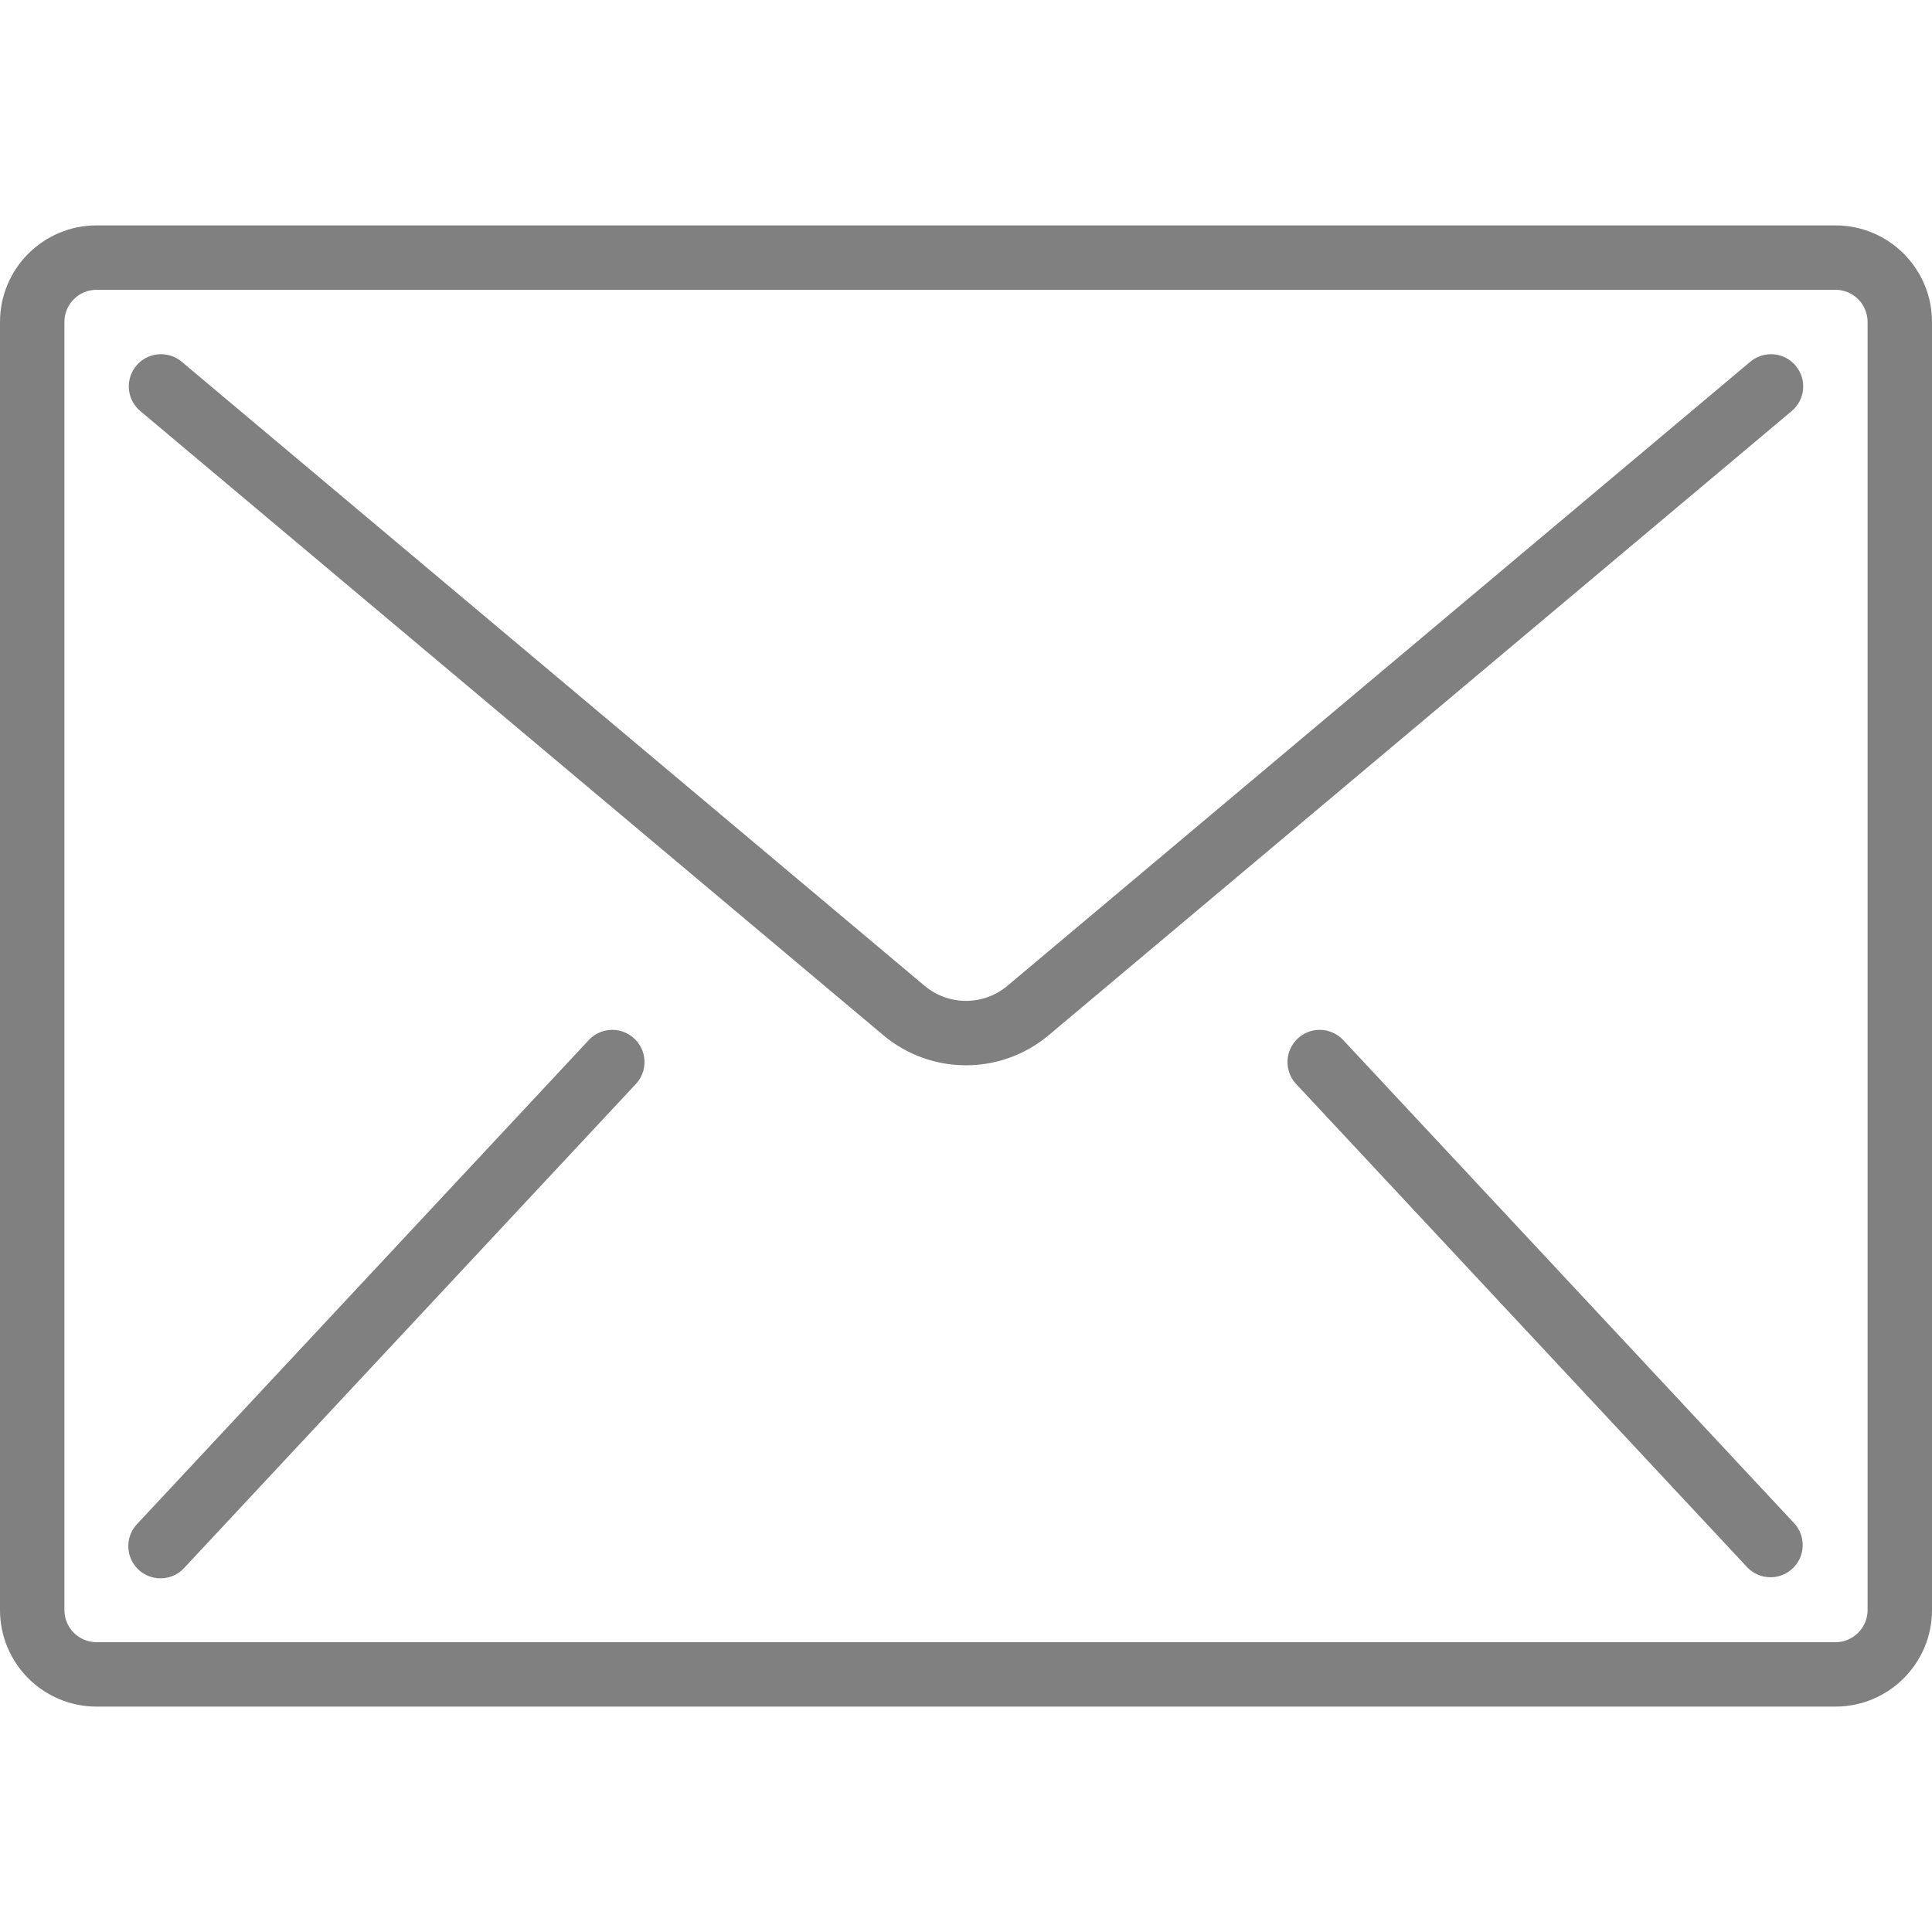 <?xml version="1.0" encoding="UTF-8"?> <svg xmlns="http://www.w3.org/2000/svg" xmlns:xlink="http://www.w3.org/1999/xlink" viewBox="0 0 512 512" id="Capa_1" overflow="hidden"> <style> .MsftOfcThm_Accent4_Fill { fill:#808080; } </style> <g> <g> <g> <path d=" M 486.4 59.733 L 25.6 59.733 C 11.462 59.733 0 71.194 0 85.333 L 0 426.666 C 0 440.804 11.461 452.266 25.6 452.266 L 486.4 452.266 C 500.538 452.266 512 440.805 512 426.666 L 512 85.333 C 512 71.195 500.539 59.733 486.4 59.733 Z M 494.933 426.667 C 494.933 431.38 491.113 435.2 486.4 435.2 L 25.6 435.2 C 20.887 435.2 17.067 431.38 17.067 426.667 L 17.067 85.333 C 17.067 80.62 20.887 76.8 25.6 76.8 L 486.4 76.8 C 491.113 76.8 494.933 80.62 494.933 85.333 L 494.933 426.667 Z" stroke="none" stroke-width="1" stroke-dasharray="" stroke-dashoffset="1" fill="#808080" fill-opacity="1"></path> <path d=" M 470.076 93.898 C 467.821 93.701 465.58 94.408 463.847 95.864 L 266.982 261.239 C 260.633 266.576 251.366 266.576 245.017 261.239 L 48.154 95.863 C 45.819 93.903 42.615 93.337 39.75 94.379 C 36.885 95.421 34.793 97.913 34.263 100.916 C 33.733 103.919 34.845 106.976 37.18 108.936 L 234.044 274.303 C 246.732 284.986 265.268 284.986 277.957 274.303 L 474.82 108.937 C 476.554 107.482 477.638 105.398 477.835 103.143 C 478.032 100.888 477.325 98.647 475.869 96.914 C 474.415 95.179 472.331 94.095 470.076 93.898 Z" stroke="none" stroke-width="1" stroke-dasharray="" stroke-dashoffset="1" fill="#808080" fill-opacity="1"></path> <path d=" M 164.124 273.13 C 161.103 272.456 157.955 273.47 155.895 275.78 L 36.428 403.78 C 34.266 405.994 33.472 409.206 34.354 412.172 C 35.236 415.139 37.655 417.395 40.675 418.069 C 43.696 418.743 46.844 417.729 48.904 415.419 L 168.371 287.419 C 170.533 285.205 171.327 281.993 170.445 279.027 C 169.563 276.061 167.145 273.804 164.124 273.13 Z" stroke="none" stroke-width="1" stroke-dasharray="" stroke-dashoffset="1" fill="#808080" fill-opacity="1"></path> <path d=" M 356.105 275.78 C 354.046 273.47 350.897 272.456 347.876 273.13 C 344.855 273.804 342.437 276.061 341.555 279.027 C 340.673 281.994 341.467 285.205 343.629 287.419 L 463.096 415.419 C 466.336 418.737 471.632 418.861 475.023 415.697 C 478.414 412.533 478.658 407.241 475.572 403.779 L 356.105 275.78 Z" stroke="none" stroke-width="1" stroke-dasharray="" stroke-dashoffset="1" fill="#808080" fill-opacity="1"></path> </g> </g> </g> <g></g> <g></g> <g></g> <g></g> <g></g> <g></g> <g></g> <g></g> <g></g> <g></g> <g></g> <g></g> <g></g> <g></g> <g></g> </svg> 